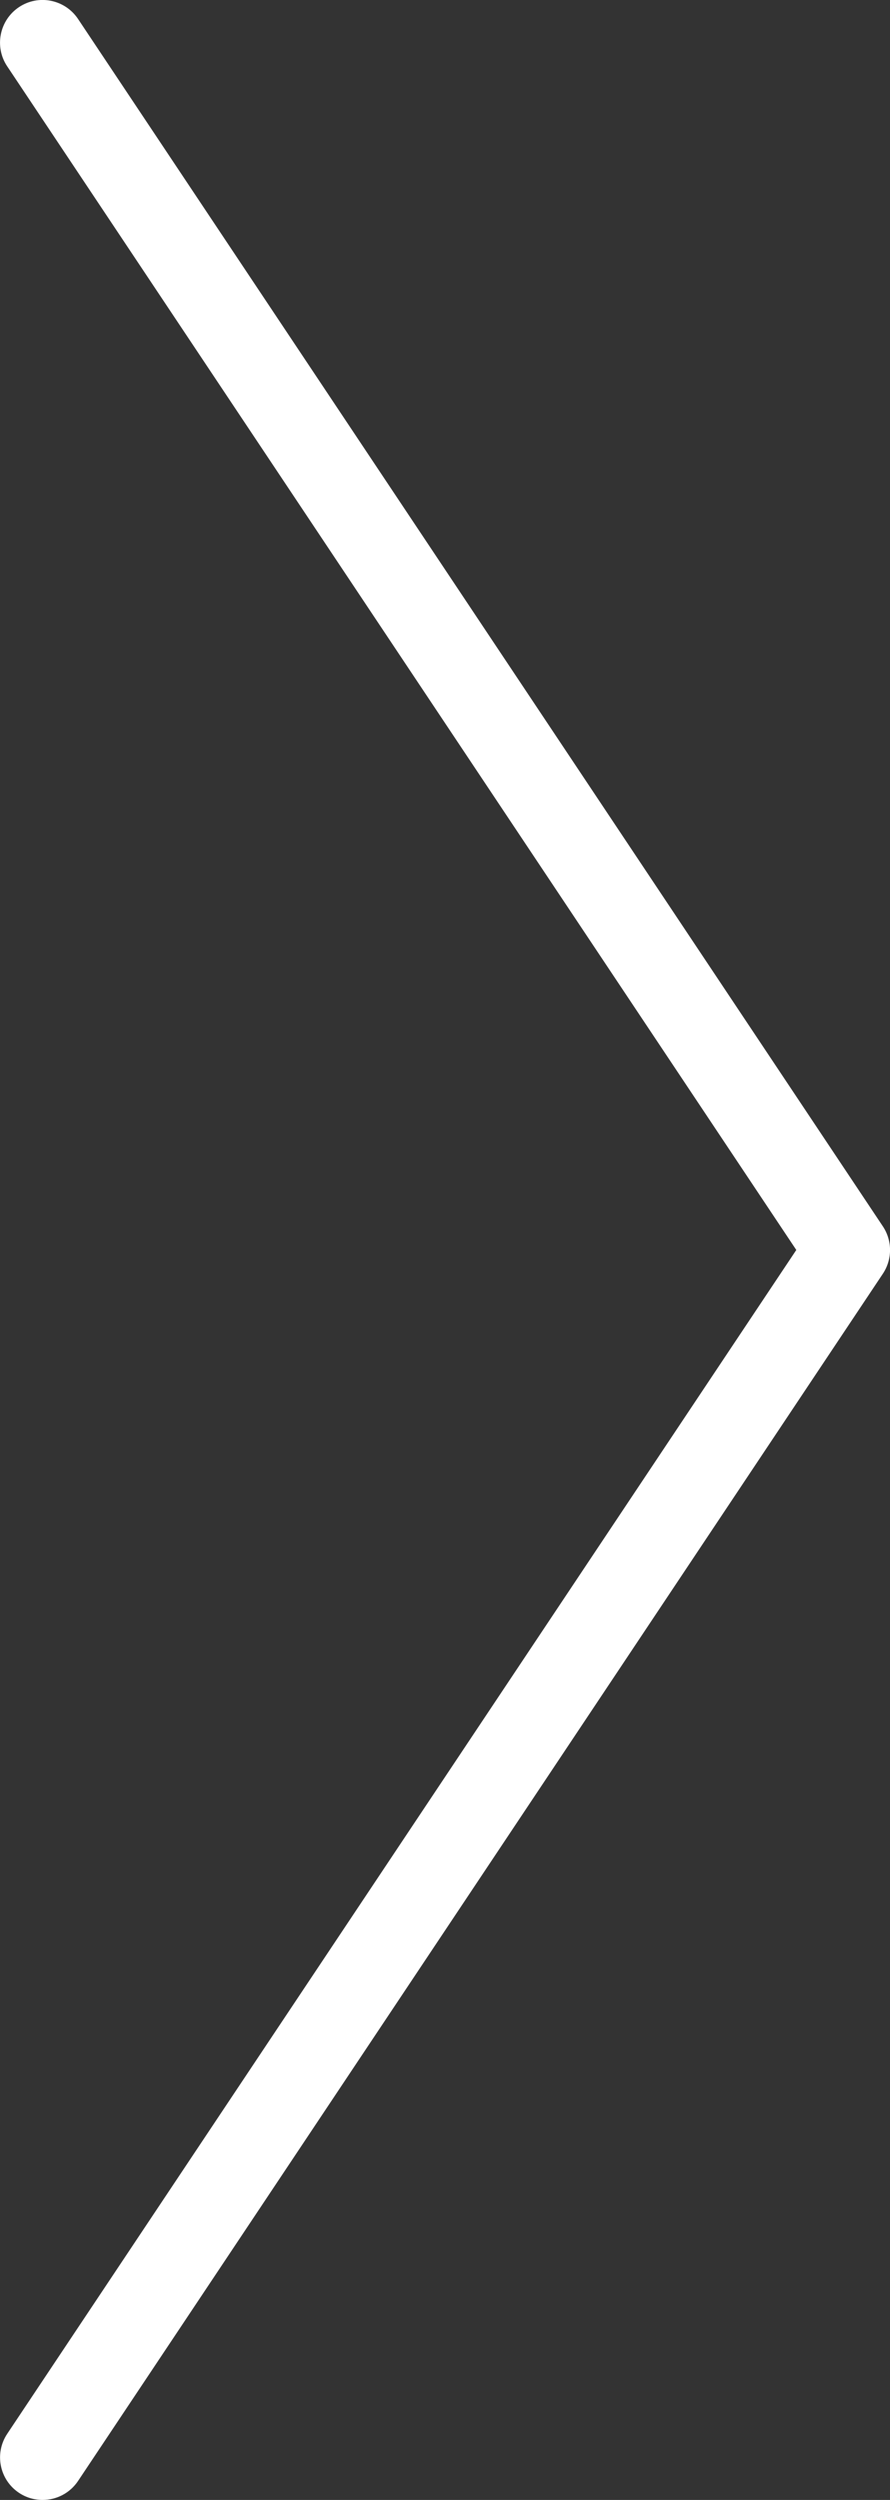 <?xml version="1.0" encoding="UTF-8"?>
<svg id="Layer_2" data-name="Layer 2" xmlns="http://www.w3.org/2000/svg" viewBox="0 0 62.69 176.08">
  <rect x="0" y="0" width="62.69" height="176.08" fill="#333333" stroke="none"/>
  <defs>
    <style>
      .cls-1 {
        fill: #fff;
      }
    </style>
  </defs>
  <g id="Layer_1-2" data-name="Layer 1">
    <path class="cls-1" d="m3,176.08c-.57,0-1.15-.16-1.66-.5-1.38-.92-1.75-2.78-.83-4.16l55.58-83.38L.5,4.66C-.41,3.29-.04,1.42,1.34.5,2.72-.42,4.58-.04,5.5,1.34l56.69,85.04c.67,1.01.67,2.32,0,3.33L5.5,174.74c-.58.87-1.53,1.34-2.5,1.34Z"/>
  </g>
</svg>